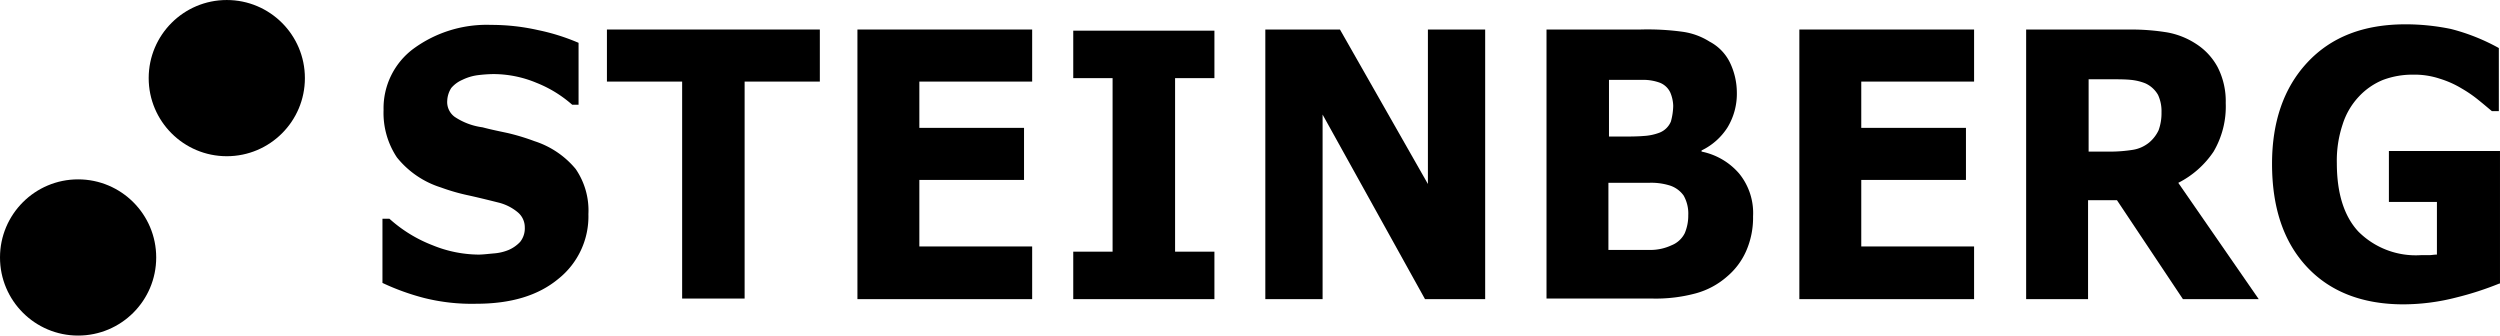 <?xml version="1.0" encoding="UTF-8"?> <svg xmlns="http://www.w3.org/2000/svg" width="240.1" height="32.229" viewBox="0 0 240.1 32.229"> <g id="Group_614" data-name="Group 614" transform="translate(-839.95 -37.771)"> <g id="logo_steinberg" transform="translate(831.25 29.672)"> <g id="Group_193" data-name="Group 193" transform="translate(45.429 10.434)"> <path id="Path_67" data-name="Path 67" d="M94.581,30.57a7.665,7.665,0,0,1-2.889,6.223c-1.945,1.611-4.556,2.389-7.89,2.389a18.817,18.817,0,0,1-5-.556,22.747,22.747,0,0,1-4-1.445V31.015h.667a13.377,13.377,0,0,0,4.167,2.556,11.894,11.894,0,0,0,4.39.889c.389,0,.833-.056,1.445-.111a4.617,4.617,0,0,0,1.445-.333,3.316,3.316,0,0,0,1.111-.778,2.079,2.079,0,0,0,.445-1.389A1.871,1.871,0,0,0,87.8,30.4a4.622,4.622,0,0,0-1.889-.945c-.889-.222-1.778-.445-2.778-.667a19.472,19.472,0,0,1-2.723-.778,8.778,8.778,0,0,1-4.223-2.889,7.707,7.707,0,0,1-1.278-4.556,7.112,7.112,0,0,1,2.889-5.89A11.885,11.885,0,0,1,85.246,12.4a20.318,20.318,0,0,1,4.5.5,20.084,20.084,0,0,1,3.89,1.222v5.946h-.611a11.666,11.666,0,0,0-3.445-2.111,10.731,10.731,0,0,0-4.167-.833,13.624,13.624,0,0,0-1.5.111,4.807,4.807,0,0,0-1.445.445,2.9,2.9,0,0,0-1.056.778,2.442,2.442,0,0,0-.389,1.222,1.76,1.76,0,0,0,.722,1.556,6.3,6.3,0,0,0,2.667,1c.833.222,1.667.389,2.445.556a21.4,21.4,0,0,1,2.556.778,8.535,8.535,0,0,1,3.945,2.667A7.028,7.028,0,0,1,94.581,30.57Z" transform="translate(-74.8 -12.344)"></path> <path id="Path_68" data-name="Path 68" d="M134.048,18.2h-7.224V39.038h-6V18.2H113.6v-5h20.448Z" transform="translate(-92.04 -12.7)"></path> <path id="Path_69" data-name="Path 69" d="M173.681,39.094H156.9V13.2h16.781v5H162.846v4.445H172.9v5H162.846v6.39h10.835Z" transform="translate(-111.281 -12.7)"></path> <path id="Path_70" data-name="Path 70" d="M207.758,39.183H194.2V34.626h3.778V17.956H194.2V13.4h13.558v4.556H203.98v16.67h3.778Z" transform="translate(-127.854 -12.789)"></path> <path id="Path_71" data-name="Path 71" d="M248.459,39.094h-5.723L232.9,21.368V39.094h-5.5V13.2h7.168l8.446,14.836V13.2h5.5V39.094Z" transform="translate(-142.607 -12.7)"></path> <path id="Path_72" data-name="Path 72" d="M295.837,31.148a7.937,7.937,0,0,1-.667,3.334,6.756,6.756,0,0,1-1.834,2.445,7.538,7.538,0,0,1-3,1.611,14.736,14.736,0,0,1-4.167.5H276V13.2h9a24.852,24.852,0,0,1,4.112.222,6.513,6.513,0,0,1,2.556.945,4.5,4.5,0,0,1,1.945,2,6.708,6.708,0,0,1,.667,2.889,6.246,6.246,0,0,1-.889,3.334,6.062,6.062,0,0,1-2.5,2.223v.111a6.429,6.429,0,0,1,3.612,2.111A6,6,0,0,1,295.837,31.148Zm-7.668-10.613a3.53,3.53,0,0,0-.278-1.278,1.855,1.855,0,0,0-1-.945,4.646,4.646,0,0,0-1.611-.278H282V23.48h.945c.945,0,1.723,0,2.389-.056a5.02,5.02,0,0,0,1.556-.333,1.954,1.954,0,0,0,1.056-1.056A6.085,6.085,0,0,0,288.169,20.535Zm1.445,10.5a3.51,3.51,0,0,0-.445-1.889,2.606,2.606,0,0,0-1.445-1,6.008,6.008,0,0,0-1.945-.222h-3.834v6.446H286a4.793,4.793,0,0,0,2-.445,2.413,2.413,0,0,0,1.278-1.167A4.329,4.329,0,0,0,289.614,31.037Z" transform="translate(-164.202 -12.7)"></path> <path id="Path_73" data-name="Path 73" d="M336.481,39.094H319.7V13.2h16.781v5H325.646v4.445H335.7v5H325.646v6.39h10.835Z" transform="translate(-183.619 -12.7)"></path> <path id="Path_74" data-name="Path 74" d="M381.237,39.094h-7.279l-6.334-9.5h-2.778v9.5H358.9V13.2h10a21.488,21.488,0,0,1,3.556.278,7.491,7.491,0,0,1,2.778,1.111,6.065,6.065,0,0,1,2.056,2.223,7.176,7.176,0,0,1,.778,3.445,8.55,8.55,0,0,1-1.167,4.668,8.952,8.952,0,0,1-3.39,3ZM371.9,21.146a3.711,3.711,0,0,0-.333-1.667,2.673,2.673,0,0,0-1.222-1.111,5.093,5.093,0,0,0-1.389-.333c-.556-.056-1.167-.056-1.889-.056H364.9v6.946h1.834a14.141,14.141,0,0,0,2.389-.167,3.291,3.291,0,0,0,1.611-.722,3.441,3.441,0,0,0,.889-1.167A4.844,4.844,0,0,0,371.9,21.146Z" transform="translate(-201.038 -12.7)"></path> <path id="Path_75" data-name="Path 75" d="M423.237,37.193a29.953,29.953,0,0,1-4.112,1.334,20.507,20.507,0,0,1-5.112.667c-3.945,0-7.057-1.222-9.279-3.612s-3.334-5.668-3.334-9.891c0-4,1.111-7.279,3.389-9.724s5.39-3.667,9.446-3.667a21.61,21.61,0,0,1,4.334.445,19.281,19.281,0,0,1,4.612,1.834v6.057h-.667c-.278-.222-.722-.611-1.278-1.056a12.071,12.071,0,0,0-1.611-1.111,9.291,9.291,0,0,0-2.111-.945,7.7,7.7,0,0,0-2.556-.389,8.091,8.091,0,0,0-2.889.5,6.538,6.538,0,0,0-2.334,1.611,6.913,6.913,0,0,0-1.556,2.667,10.934,10.934,0,0,0-.556,3.723c0,2.834.667,5.056,2.056,6.557a7.788,7.788,0,0,0,6,2.278h.778c.278,0,.5-.056.778-.056V29.359h-4.612v-4.89h10.669V37.193Z" transform="translate(-219.922 -12.3)"></path> </g> <circle id="Ellipse_16" data-name="Ellipse 16" cx="7.501" cy="7.501" r="7.501" transform="translate(22.98 8.1)"></circle> <circle id="Ellipse_17" data-name="Ellipse 17" cx="7.501" cy="7.501" r="7.501" transform="translate(8.7 25.325)"></circle> </g> </g> </svg> 